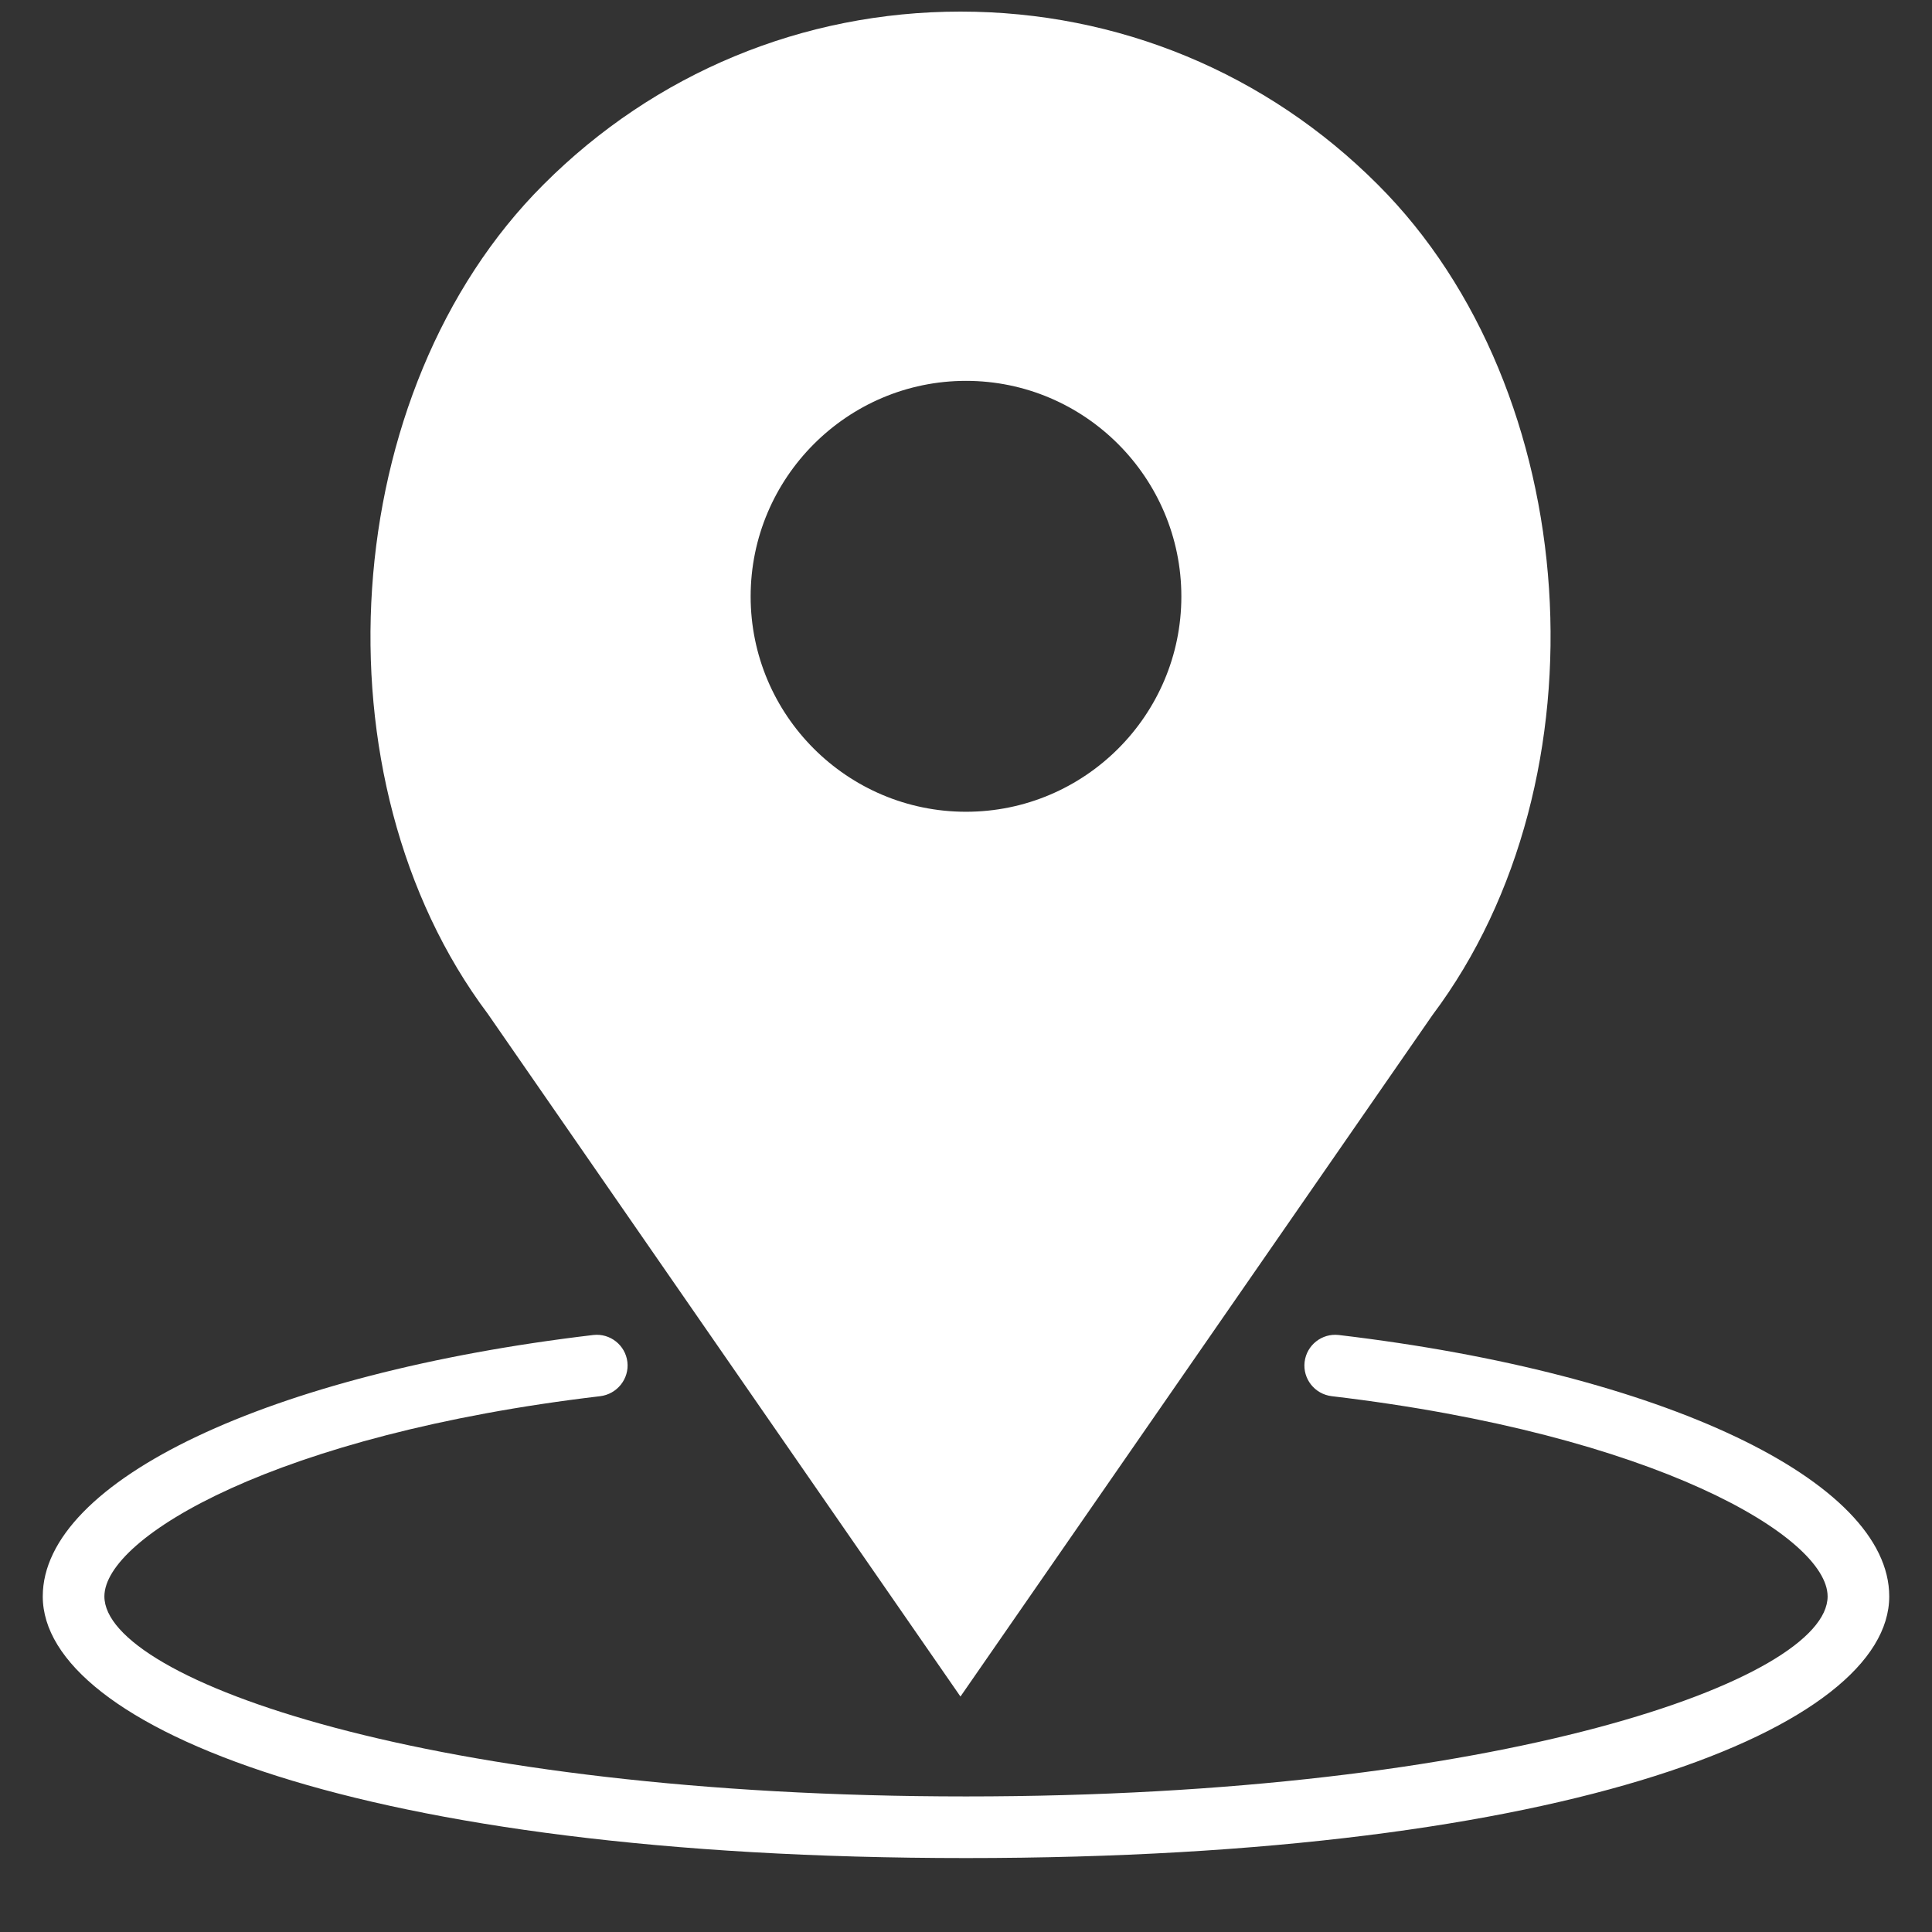 <?xml version="1.0" encoding="UTF-8"?> <svg xmlns="http://www.w3.org/2000/svg" xmlns:xlink="http://www.w3.org/1999/xlink" width="40" zoomAndPan="magnify" viewBox="0 0 30 30" height="40" preserveAspectRatio="xMidYMid meet" version="1.0"><rect x="0" y="0" width="30" height="30" fill="#333333" stroke="none"/><defs><clipPath id="8952d618e2"><path d="M 0.664 20 L 29.516 20 L 29.516 29 L 0.664 29 Z M 0.664 20 " clip-rule="nonzero"></path></clipPath><clipPath id="c12383546d"><path d="M 5 0.18 L 25 0.18 L 25 27 L 5 27 Z M 5 0.18 " clip-rule="nonzero"></path></clipPath></defs><g clip-path="url(#8952d618e2)"><path fill="#ffffff" d="M 20.789 20.73 C 20.527 20.699 20.289 20.887 20.258 21.148 C 20.227 21.41 20.414 21.648 20.68 21.68 C 25.703 22.273 28.379 23.867 28.379 24.789 C 28.379 26.086 23.289 27.895 15 27.895 C 6.711 27.895 1.621 26.086 1.621 24.789 C 1.621 23.867 4.297 22.273 9.32 21.68 C 9.582 21.648 9.773 21.41 9.742 21.148 C 9.711 20.887 9.473 20.699 9.211 20.73 C 4.18 21.324 0.664 22.992 0.664 24.789 C 0.664 26.809 5.59 28.852 15 28.852 C 24.41 28.852 29.336 26.809 29.336 24.789 C 29.336 22.992 25.82 21.324 20.789 20.73 " fill-opacity="1" fill-rule="evenodd"></path></g><g clip-path="url(#c12383546d)"><path fill="#ffffff" d="M 14.914 26.344 L 22.246 15.758 C 24.996 12.094 24.598 6.066 21.395 2.867 C 19.664 1.133 17.363 0.18 14.914 0.18 C 12.469 0.18 10.168 1.133 8.438 2.867 C 5.234 6.066 4.836 12.094 7.574 15.742 Z M 15 5.914 C 16.844 5.914 18.344 7.418 18.344 9.262 C 18.344 11.105 16.844 12.605 15 12.605 C 13.156 12.605 11.656 11.105 11.656 9.262 C 11.656 7.418 13.156 5.914 15 5.914 Z M 15 5.914 " fill-opacity="1" fill-rule="evenodd"></path></g></svg> 